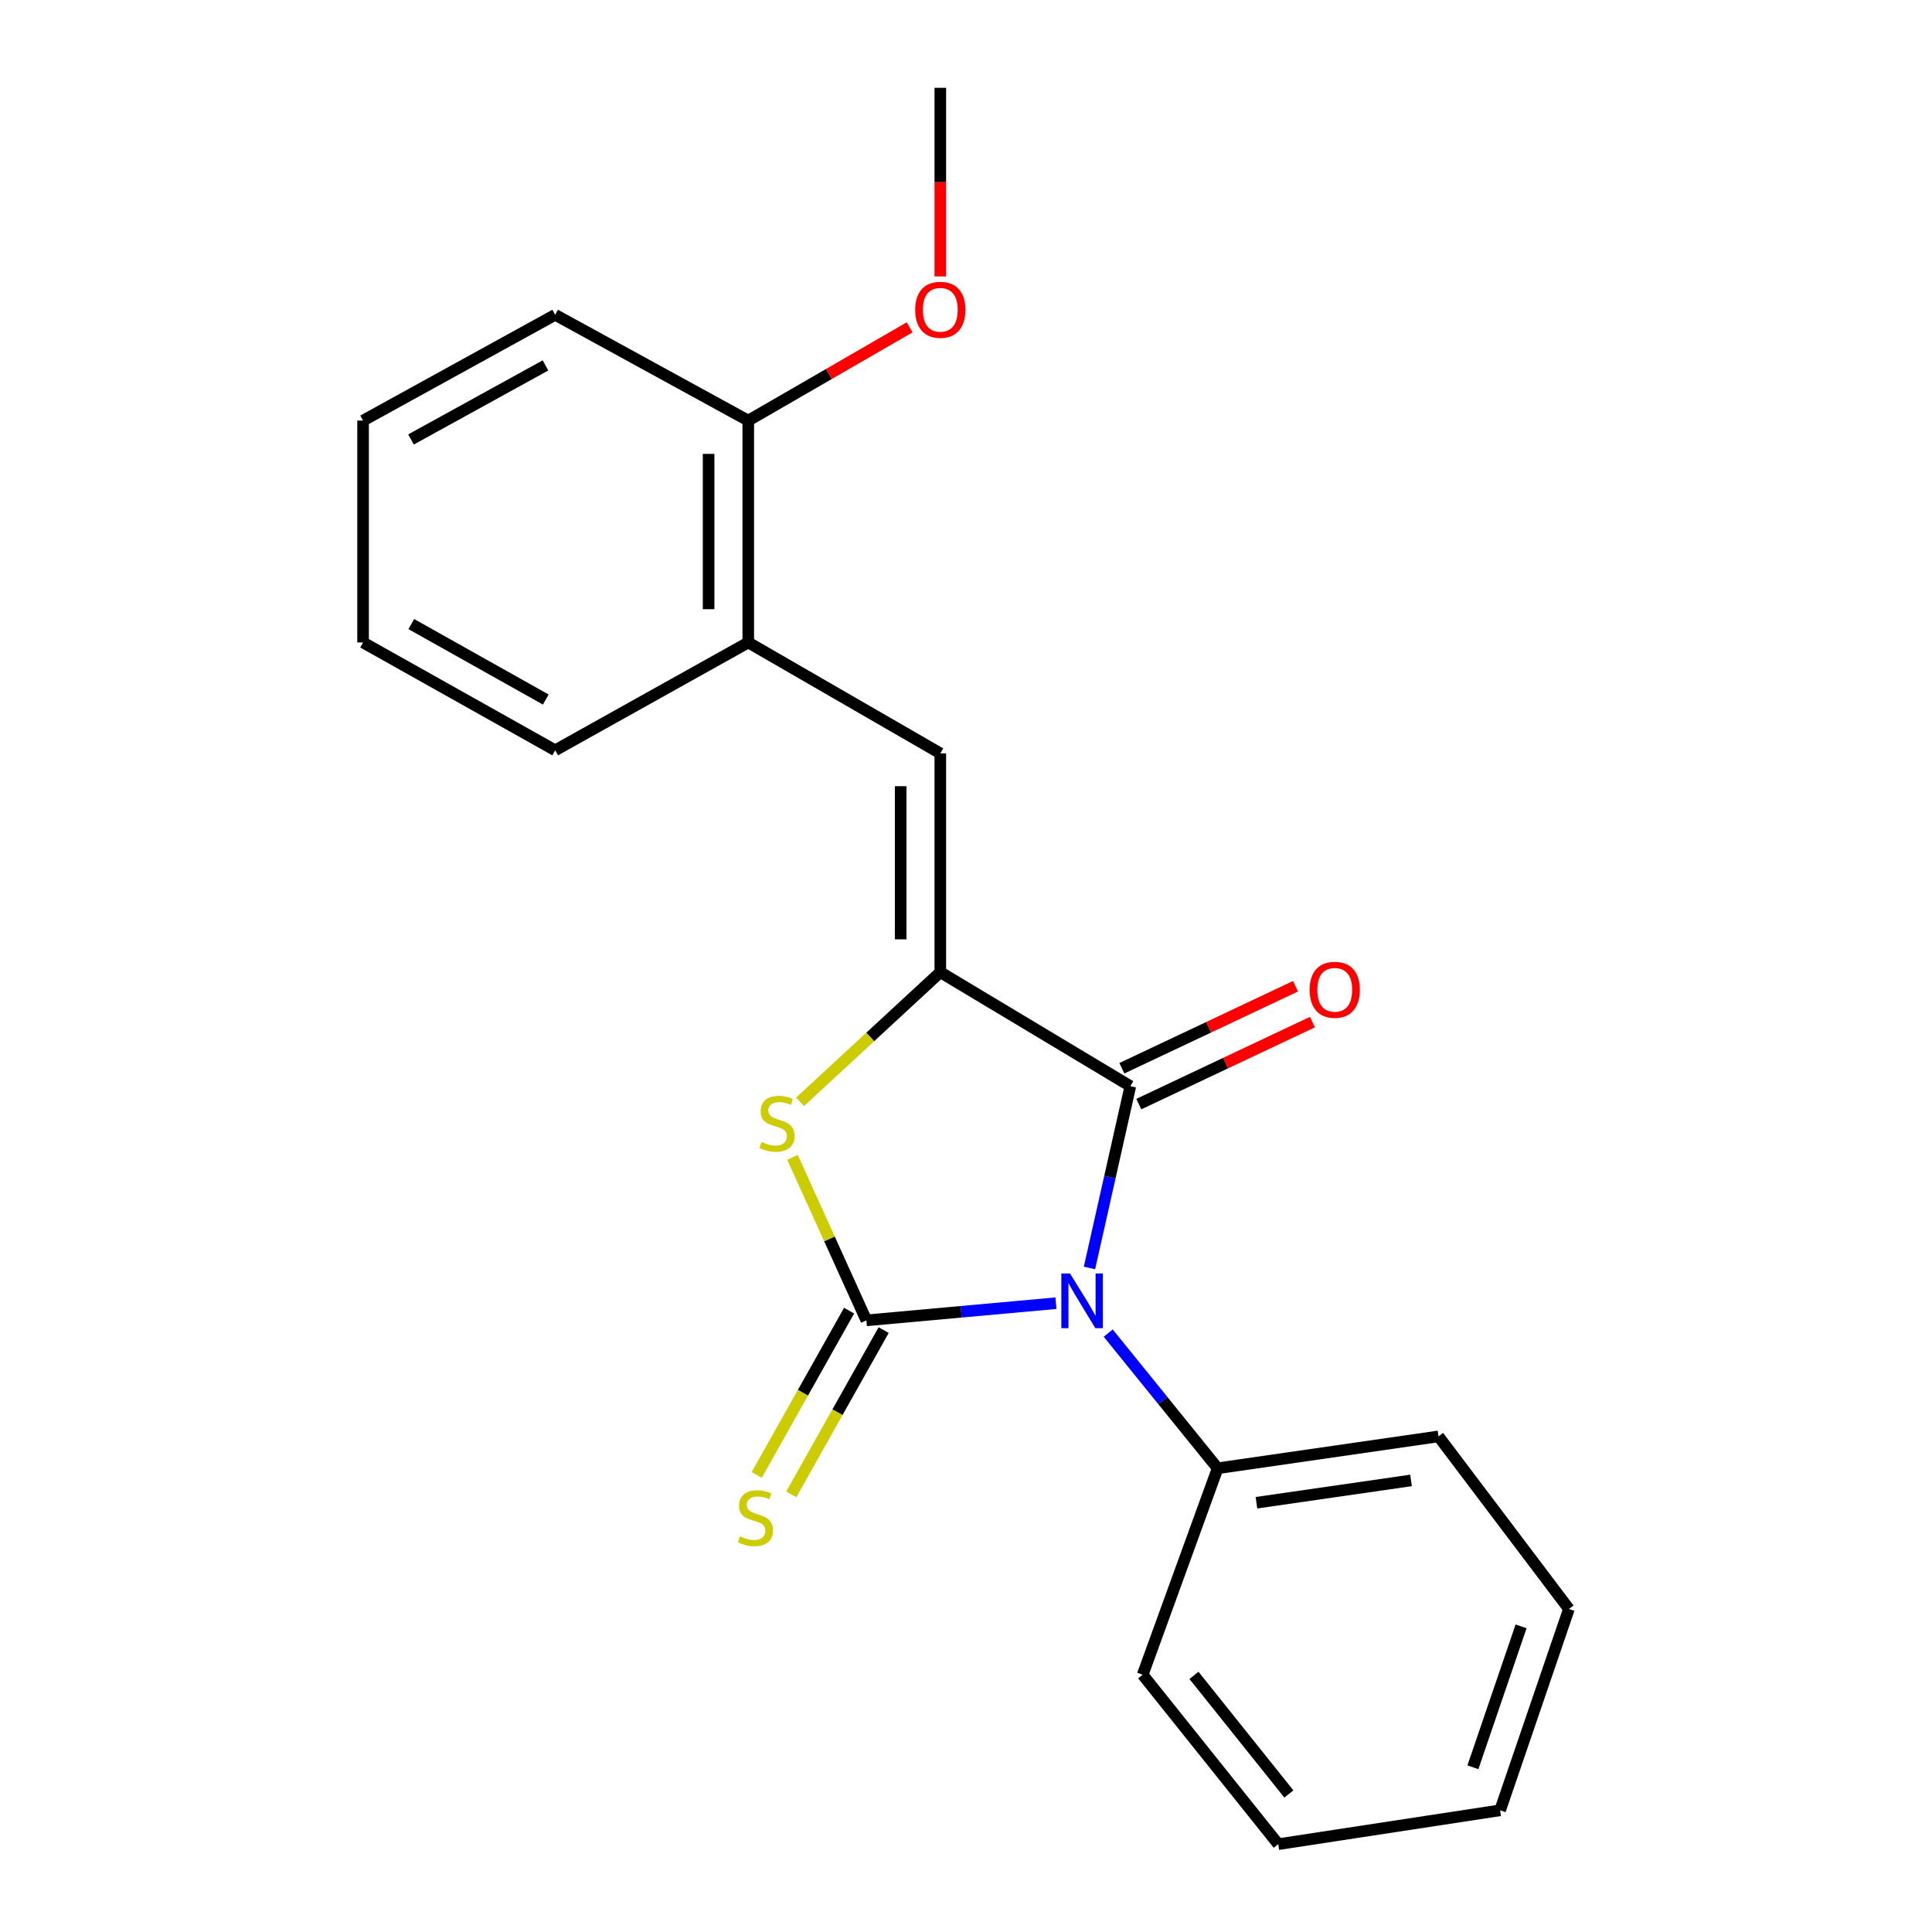 <?xml version='1.0' encoding='iso-8859-1'?>
<svg version='1.1' baseProfile='full'
              xmlns='http://www.w3.org/2000/svg'
                      xmlns:rdkit='http://www.rdkit.org/xml'
                      xmlns:xlink='http://www.w3.org/1999/xlink'
                  xml:space='preserve'
width='1000px' height='1000px' viewBox='0 0 1000 1000'>
<!-- END OF HEADER -->
<rect style='opacity:1.0;fill:#FFFFFF;stroke:none' width='1000' height='1000' x='0' y='0'> </rect>
<path class='bond-0' d='M 546.548,674.532 L 497.493,678.975' style='fill:none;fill-rule:evenodd;stroke:#0000FF;stroke-width:6px;stroke-linecap:butt;stroke-linejoin:miter;stroke-opacity:1' />
<path class='bond-0' d='M 497.493,678.975 L 448.438,683.419' style='fill:none;fill-rule:evenodd;stroke:#000000;stroke-width:6px;stroke-linecap:butt;stroke-linejoin:miter;stroke-opacity:1' />
<path class='bond-2' d='M 563.913,656.298 L 574.487,609.249' style='fill:none;fill-rule:evenodd;stroke:#0000FF;stroke-width:6px;stroke-linecap:butt;stroke-linejoin:miter;stroke-opacity:1' />
<path class='bond-2' d='M 574.487,609.249 L 585.062,562.2' style='fill:none;fill-rule:evenodd;stroke:#000000;stroke-width:6px;stroke-linecap:butt;stroke-linejoin:miter;stroke-opacity:1' />
<path class='bond-7' d='M 573.619,690.014 L 601.94,724.994' style='fill:none;fill-rule:evenodd;stroke:#0000FF;stroke-width:6px;stroke-linecap:butt;stroke-linejoin:miter;stroke-opacity:1' />
<path class='bond-7' d='M 601.94,724.994 L 630.261,759.975' style='fill:none;fill-rule:evenodd;stroke:#000000;stroke-width:6px;stroke-linecap:butt;stroke-linejoin:miter;stroke-opacity:1' />
<path class='bond-3' d='M 448.438,683.419 L 429.315,641.223' style='fill:none;fill-rule:evenodd;stroke:#000000;stroke-width:6px;stroke-linecap:butt;stroke-linejoin:miter;stroke-opacity:1' />
<path class='bond-3' d='M 429.315,641.223 L 410.192,599.026' style='fill:none;fill-rule:evenodd;stroke:#CCCC00;stroke-width:6px;stroke-linecap:butt;stroke-linejoin:miter;stroke-opacity:1' />
<path class='bond-5' d='M 439.494,678.388 L 415.583,720.902' style='fill:none;fill-rule:evenodd;stroke:#000000;stroke-width:6px;stroke-linecap:butt;stroke-linejoin:miter;stroke-opacity:1' />
<path class='bond-5' d='M 415.583,720.902 L 391.671,763.415' style='fill:none;fill-rule:evenodd;stroke:#CCCC00;stroke-width:6px;stroke-linecap:butt;stroke-linejoin:miter;stroke-opacity:1' />
<path class='bond-5' d='M 457.383,688.45 L 433.471,730.963' style='fill:none;fill-rule:evenodd;stroke:#000000;stroke-width:6px;stroke-linecap:butt;stroke-linejoin:miter;stroke-opacity:1' />
<path class='bond-5' d='M 433.471,730.963 L 409.56,773.476' style='fill:none;fill-rule:evenodd;stroke:#CCCC00;stroke-width:6px;stroke-linecap:butt;stroke-linejoin:miter;stroke-opacity:1' />
<path class='bond-1' d='M 486.705,503.193 L 585.062,562.2' style='fill:none;fill-rule:evenodd;stroke:#000000;stroke-width:6px;stroke-linecap:butt;stroke-linejoin:miter;stroke-opacity:1' />
<path class='bond-4' d='M 486.705,503.193 L 486.705,389.944' style='fill:none;fill-rule:evenodd;stroke:#000000;stroke-width:6px;stroke-linecap:butt;stroke-linejoin:miter;stroke-opacity:1' />
<path class='bond-4' d='M 466.18,486.205 L 466.18,406.931' style='fill:none;fill-rule:evenodd;stroke:#000000;stroke-width:6px;stroke-linecap:butt;stroke-linejoin:miter;stroke-opacity:1' />
<path class='bond-21' d='M 486.705,503.193 L 450.421,536.741' style='fill:none;fill-rule:evenodd;stroke:#000000;stroke-width:6px;stroke-linecap:butt;stroke-linejoin:miter;stroke-opacity:1' />
<path class='bond-21' d='M 450.421,536.741 L 414.137,570.289' style='fill:none;fill-rule:evenodd;stroke:#CCCC00;stroke-width:6px;stroke-linecap:butt;stroke-linejoin:miter;stroke-opacity:1' />
<path class='bond-8' d='M 589.444,571.48 L 634.383,550.257' style='fill:none;fill-rule:evenodd;stroke:#000000;stroke-width:6px;stroke-linecap:butt;stroke-linejoin:miter;stroke-opacity:1' />
<path class='bond-8' d='M 634.383,550.257 L 679.322,529.035' style='fill:none;fill-rule:evenodd;stroke:#FF0000;stroke-width:6px;stroke-linecap:butt;stroke-linejoin:miter;stroke-opacity:1' />
<path class='bond-8' d='M 580.68,552.921 L 625.619,531.698' style='fill:none;fill-rule:evenodd;stroke:#000000;stroke-width:6px;stroke-linecap:butt;stroke-linejoin:miter;stroke-opacity:1' />
<path class='bond-8' d='M 625.619,531.698 L 670.557,510.476' style='fill:none;fill-rule:evenodd;stroke:#FF0000;stroke-width:6px;stroke-linecap:butt;stroke-linejoin:miter;stroke-opacity:1' />
<path class='bond-6' d='M 486.705,389.944 L 387.299,332.544' style='fill:none;fill-rule:evenodd;stroke:#000000;stroke-width:6px;stroke-linecap:butt;stroke-linejoin:miter;stroke-opacity:1' />
<path class='bond-9' d='M 387.299,332.544 L 387.299,217.699' style='fill:none;fill-rule:evenodd;stroke:#000000;stroke-width:6px;stroke-linecap:butt;stroke-linejoin:miter;stroke-opacity:1' />
<path class='bond-9' d='M 366.774,315.318 L 366.774,234.926' style='fill:none;fill-rule:evenodd;stroke:#000000;stroke-width:6px;stroke-linecap:butt;stroke-linejoin:miter;stroke-opacity:1' />
<path class='bond-11' d='M 387.299,332.544 L 287.357,388.348' style='fill:none;fill-rule:evenodd;stroke:#000000;stroke-width:6px;stroke-linecap:butt;stroke-linejoin:miter;stroke-opacity:1' />
<path class='bond-12' d='M 630.261,759.975 L 744.559,743.476' style='fill:none;fill-rule:evenodd;stroke:#000000;stroke-width:6px;stroke-linecap:butt;stroke-linejoin:miter;stroke-opacity:1' />
<path class='bond-12' d='M 650.338,777.814 L 730.346,766.264' style='fill:none;fill-rule:evenodd;stroke:#000000;stroke-width:6px;stroke-linecap:butt;stroke-linejoin:miter;stroke-opacity:1' />
<path class='bond-13' d='M 630.261,759.975 L 591.447,866.838' style='fill:none;fill-rule:evenodd;stroke:#000000;stroke-width:6px;stroke-linecap:butt;stroke-linejoin:miter;stroke-opacity:1' />
<path class='bond-10' d='M 387.299,217.699 L 429.067,193.567' style='fill:none;fill-rule:evenodd;stroke:#000000;stroke-width:6px;stroke-linecap:butt;stroke-linejoin:miter;stroke-opacity:1' />
<path class='bond-10' d='M 429.067,193.567 L 470.835,169.435' style='fill:none;fill-rule:evenodd;stroke:#FF0000;stroke-width:6px;stroke-linecap:butt;stroke-linejoin:miter;stroke-opacity:1' />
<path class='bond-14' d='M 387.299,217.699 L 287.357,162.945' style='fill:none;fill-rule:evenodd;stroke:#000000;stroke-width:6px;stroke-linecap:butt;stroke-linejoin:miter;stroke-opacity:1' />
<path class='bond-15' d='M 486.705,143.075 L 486.705,94.265' style='fill:none;fill-rule:evenodd;stroke:#FF0000;stroke-width:6px;stroke-linecap:butt;stroke-linejoin:miter;stroke-opacity:1' />
<path class='bond-15' d='M 486.705,94.265 L 486.705,45.455' style='fill:none;fill-rule:evenodd;stroke:#000000;stroke-width:6px;stroke-linecap:butt;stroke-linejoin:miter;stroke-opacity:1' />
<path class='bond-16' d='M 287.357,388.348 L 187.928,332.544' style='fill:none;fill-rule:evenodd;stroke:#000000;stroke-width:6px;stroke-linecap:butt;stroke-linejoin:miter;stroke-opacity:1' />
<path class='bond-16' d='M 282.487,362.079 L 212.887,323.017' style='fill:none;fill-rule:evenodd;stroke:#000000;stroke-width:6px;stroke-linecap:butt;stroke-linejoin:miter;stroke-opacity:1' />
<path class='bond-19' d='M 744.559,743.476 L 812.072,832.802' style='fill:none;fill-rule:evenodd;stroke:#000000;stroke-width:6px;stroke-linecap:butt;stroke-linejoin:miter;stroke-opacity:1' />
<path class='bond-17' d='M 591.447,866.838 L 661.618,954.545' style='fill:none;fill-rule:evenodd;stroke:#000000;stroke-width:6px;stroke-linecap:butt;stroke-linejoin:miter;stroke-opacity:1' />
<path class='bond-17' d='M 617.999,867.172 L 667.119,928.567' style='fill:none;fill-rule:evenodd;stroke:#000000;stroke-width:6px;stroke-linecap:butt;stroke-linejoin:miter;stroke-opacity:1' />
<path class='bond-23' d='M 287.357,162.945 L 187.928,217.699' style='fill:none;fill-rule:evenodd;stroke:#000000;stroke-width:6px;stroke-linecap:butt;stroke-linejoin:miter;stroke-opacity:1' />
<path class='bond-23' d='M 282.343,189.137 L 212.742,227.465' style='fill:none;fill-rule:evenodd;stroke:#000000;stroke-width:6px;stroke-linecap:butt;stroke-linejoin:miter;stroke-opacity:1' />
<path class='bond-18' d='M 187.928,332.544 L 187.928,217.699' style='fill:none;fill-rule:evenodd;stroke:#000000;stroke-width:6px;stroke-linecap:butt;stroke-linejoin:miter;stroke-opacity:1' />
<path class='bond-20' d='M 661.618,954.545 L 776.451,937.009' style='fill:none;fill-rule:evenodd;stroke:#000000;stroke-width:6px;stroke-linecap:butt;stroke-linejoin:miter;stroke-opacity:1' />
<path class='bond-22' d='M 812.072,832.802 L 776.451,937.009' style='fill:none;fill-rule:evenodd;stroke:#000000;stroke-width:6px;stroke-linecap:butt;stroke-linejoin:miter;stroke-opacity:1' />
<path class='bond-22' d='M 787.308,841.794 L 762.373,914.739' style='fill:none;fill-rule:evenodd;stroke:#000000;stroke-width:6px;stroke-linecap:butt;stroke-linejoin:miter;stroke-opacity:1' />
<path  class='atom-0' d='M 553.831 659.145
L 563.111 674.145
Q 564.031 675.625, 565.511 678.305
Q 566.991 680.985, 567.071 681.145
L 567.071 659.145
L 570.831 659.145
L 570.831 687.465
L 566.951 687.465
L 556.991 671.065
Q 555.831 669.145, 554.591 666.945
Q 553.391 664.745, 553.031 664.065
L 553.031 687.465
L 549.351 687.465
L 549.351 659.145
L 553.831 659.145
' fill='#0000FF'/>
<path  class='atom-4' d='M 394.179 591.065
Q 394.499 591.185, 395.819 591.745
Q 397.139 592.305, 398.579 592.665
Q 400.059 592.985, 401.499 592.985
Q 404.179 592.985, 405.739 591.705
Q 407.299 590.385, 407.299 588.105
Q 407.299 586.545, 406.499 585.585
Q 405.739 584.625, 404.539 584.105
Q 403.339 583.585, 401.339 582.985
Q 398.819 582.225, 397.299 581.505
Q 395.819 580.785, 394.739 579.265
Q 393.699 577.745, 393.699 575.185
Q 393.699 571.625, 396.099 569.425
Q 398.539 567.225, 403.339 567.225
Q 406.619 567.225, 410.339 568.785
L 409.419 571.865
Q 406.019 570.465, 403.459 570.465
Q 400.699 570.465, 399.179 571.625
Q 397.659 572.745, 397.699 574.705
Q 397.699 576.225, 398.459 577.145
Q 399.259 578.065, 400.379 578.585
Q 401.539 579.105, 403.459 579.705
Q 406.019 580.505, 407.539 581.305
Q 409.059 582.105, 410.139 583.745
Q 411.259 585.345, 411.259 588.105
Q 411.259 592.025, 408.619 594.145
Q 406.019 596.225, 401.659 596.225
Q 399.139 596.225, 397.219 595.665
Q 395.339 595.145, 393.099 594.225
L 394.179 591.065
' fill='#CCCC00'/>
<path  class='atom-6' d='M 383.027 795.213
Q 383.347 795.333, 384.667 795.893
Q 385.987 796.453, 387.427 796.813
Q 388.907 797.133, 390.347 797.133
Q 393.027 797.133, 394.587 795.853
Q 396.147 794.533, 396.147 792.253
Q 396.147 790.693, 395.347 789.733
Q 394.587 788.773, 393.387 788.253
Q 392.187 787.733, 390.187 787.133
Q 387.667 786.373, 386.147 785.653
Q 384.667 784.933, 383.587 783.413
Q 382.547 781.893, 382.547 779.333
Q 382.547 775.773, 384.947 773.573
Q 387.387 771.373, 392.187 771.373
Q 395.467 771.373, 399.187 772.933
L 398.267 776.013
Q 394.867 774.613, 392.307 774.613
Q 389.547 774.613, 388.027 775.773
Q 386.507 776.893, 386.547 778.853
Q 386.547 780.373, 387.307 781.293
Q 388.107 782.213, 389.227 782.733
Q 390.387 783.253, 392.307 783.853
Q 394.867 784.653, 396.387 785.453
Q 397.907 786.253, 398.987 787.893
Q 400.107 789.493, 400.107 792.253
Q 400.107 796.173, 397.467 798.293
Q 394.867 800.373, 390.507 800.373
Q 387.987 800.373, 386.067 799.813
Q 384.187 799.293, 381.947 798.373
L 383.027 795.213
' fill='#CCCC00'/>
<path  class='atom-9' d='M 677.865 512.315
Q 677.865 505.515, 681.225 501.715
Q 684.585 497.915, 690.865 497.915
Q 697.145 497.915, 700.505 501.715
Q 703.865 505.515, 703.865 512.315
Q 703.865 519.195, 700.465 523.115
Q 697.065 526.995, 690.865 526.995
Q 684.625 526.995, 681.225 523.115
Q 677.865 519.235, 677.865 512.315
M 690.865 523.795
Q 695.185 523.795, 697.505 520.915
Q 699.865 517.995, 699.865 512.315
Q 699.865 506.755, 697.505 503.955
Q 695.185 501.115, 690.865 501.115
Q 686.545 501.115, 684.185 503.915
Q 681.865 506.715, 681.865 512.315
Q 681.865 518.035, 684.185 520.915
Q 686.545 523.795, 690.865 523.795
' fill='#FF0000'/>
<path  class='atom-11' d='M 473.705 160.345
Q 473.705 153.545, 477.065 149.745
Q 480.425 145.945, 486.705 145.945
Q 492.985 145.945, 496.345 149.745
Q 499.705 153.545, 499.705 160.345
Q 499.705 167.225, 496.305 171.145
Q 492.905 175.025, 486.705 175.025
Q 480.465 175.025, 477.065 171.145
Q 473.705 167.265, 473.705 160.345
M 486.705 171.825
Q 491.025 171.825, 493.345 168.945
Q 495.705 166.025, 495.705 160.345
Q 495.705 154.785, 493.345 151.985
Q 491.025 149.145, 486.705 149.145
Q 482.385 149.145, 480.025 151.945
Q 477.705 154.745, 477.705 160.345
Q 477.705 166.065, 480.025 168.945
Q 482.385 171.825, 486.705 171.825
' fill='#FF0000'/>
</svg>
